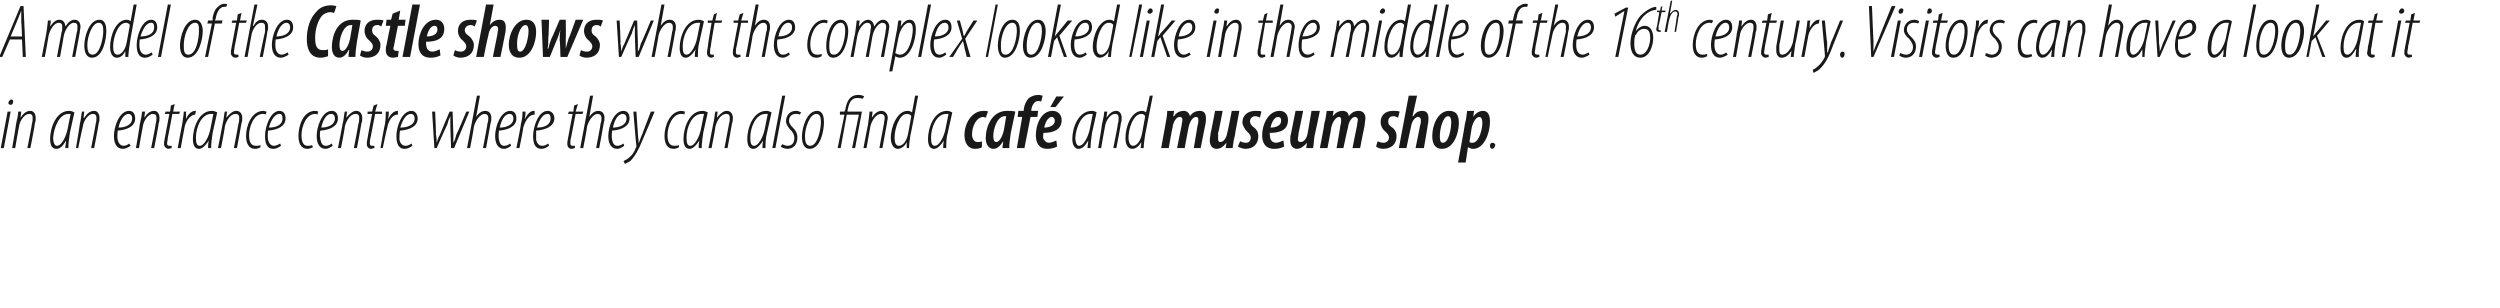 <?xml version="1.0" standalone="no"?><!DOCTYPE svg PUBLIC "-//W3C//DTD SVG 1.1//EN" "http://www.w3.org/Graphics/SVG/1.1/DTD/svg11.dtd"><svg xmlns="http://www.w3.org/2000/svg" version="1.1" width="329.2px" height="40.5px" viewBox="0 0 329.2 40.5"><desc>A model of the Castle shows what the complex looked like in the middle of the 16th century Visitors can have a look</desc><defs/><g id="Polygon178802"><path d="m.1 19.5l.9-4.8h.4l-.9 4.8h-.4zm1.3-5.7c-.2 0-.3-.1-.3-.3c.1-.2.2-.4.4-.4c.2 0 .3.2.2.4c0 .2-.1.3-.3.3zm.2 5.7s.54-3.11.5-3.1c.2-.8.3-1.4.3-1.7h.4l-.1.8s-.03.04 0 0c.4-.6.8-.9 1.3-.9c.5 0 .7.5.7.9c0 .3 0 .5-.1.7c.04.04-.6 3.3-.6 3.3h-.4s.64-3.2.6-3.2c.1-.3.1-.5.1-.8c0-.3-.1-.5-.5-.5c-.5 0-1.2.8-1.3 1.7c-.03.04-.5 2.8-.5 2.8h-.4zm7 0c0-.3.1-.6.1-1c-.5.9-.9 1.1-1.3 1.1c-.5 0-.8-.4-.8-1.3c0-1.5.8-3.7 2.5-3.7c.3 0 .5.1.7.2l-.6 2.7c-.1.7-.2 1.4-.2 2h-.4zm.7-4.5h-.3c-1.2 0-1.9 1.8-2 3.1c0 .7.2 1.1.5 1.1c.6 0 1.2-1.2 1.4-2.2l.4-2zm.7 4.5s.53-3.11.5-3.1c.2-.8.2-1.4.3-1.7h.3l-.1.8s.06.04.1 0c.4-.6.8-.9 1.3-.9c.5 0 .7.5.7.9c0 .3 0 .5-.1.7c.03.04-.6 3.3-.6 3.3h-.4s.63-3.2.6-3.2c.1-.3.1-.5.1-.8c0-.3-.1-.5-.5-.5c-.5 0-1.2.8-1.3 1.7c-.04.04-.6 2.8-.6 2.8h-.3zm7.2-.3c-.3.2-.7.4-1 .4c-.9 0-1.2-.8-1.2-1.7c0-1.2.7-3.3 2-3.3c.6 0 .8.5.8 1c0 1-1 1.5-2.3 1.6c0 .1-.1.8 0 1.2c.1.5.4.8.8.8c.3 0 .6-.2.7-.3l.2.3zm.2-3.6c0-.4-.2-.6-.5-.6c-.4 0-1 .5-1.3 1.8c.8 0 1.8-.3 1.8-1.2zm.5 3.9s.54-3.11.5-3.1c.2-.8.3-1.4.3-1.7h.4l-.1.8s-.03.04 0 0c.4-.6.8-.9 1.3-.9c.5 0 .7.5.7.9c0 .3 0 .5-.1.7c.04.04-.6 3.3-.6 3.3h-.4s.64-3.2.6-3.2c.1-.3.1-.5.1-.8c0-.3-.1-.5-.5-.5c-.5 0-1.2.8-1.3 1.7c-.03.04-.5 2.8-.5 2.8h-.4zm5.1-5.8l-.2 1h.9l-.1.3h-.9s-.58 3.12-.6 3.1c0 .3-.1.6-.1.8c0 .2.1.3.3.3h.3v.3c-.1 0-.3.1-.4.1c-.3 0-.6-.3-.6-.6c0-.2 0-.4.1-.8l.6-3.2h-.6l.1-.3h.6l.1-.8l.5-.2zm.4 5.8s.58-3.21.6-3.2c.1-.7.2-1.3.2-1.6h.3v1c.2-.6.7-1.1 1.2-1.1h.1l-.1.5c-.7 0-1.3 1-1.4 1.7c-.02-.01-.5 2.7-.5 2.7h-.4zm4 0c0-.3 0-.6.1-1c-.6.9-1 1.1-1.3 1.1c-.5 0-.8-.4-.8-1.3c0-1.5.8-3.7 2.5-3.7c.3 0 .5.1.7.2l-.6 2.7c-.1.7-.2 1.4-.2 2h-.4zm.7-4.5h-.3c-1.3 0-2 1.8-2 3.1c0 .7.1 1.1.5 1.1c.6 0 1.2-1.2 1.4-2.2l.4-2zm.6 4.5s.62-3.11.6-3.1c.2-.8.2-1.4.3-1.7h.3l-.1.8s.05.04 0 0c.5-.6.9-.9 1.3-.9c.6 0 .8.5.8.9c0 .3 0 .5-.1.7c.02.04-.6 3.3-.6 3.3h-.4s.62-3.2.6-3.2c.1-.3.1-.5.1-.8c0-.3-.1-.5-.5-.5c-.6 0-1.2.8-1.4 1.7c.05.04-.5 2.8-.5 2.8h-.4zm5.6-.1c-.2.1-.4.2-.7.2c-.9 0-1.2-.8-1.2-1.7c0-1.3.7-3.3 2.3-3.3c.1 0 .3.1.4.1l-.1.4c-.1-.1-.2-.1-.4-.1c-1.2 0-1.8 1.7-1.8 2.8c0 .8.2 1.4.9 1.4c.2 0 .4 0 .6-.1v.3zm2.7-.2c-.3.2-.6.4-1 .4c-.9 0-1.1-.8-1.1-1.7c0-1.2.7-3.3 1.9-3.3c.6 0 .8.5.8 1c0 1-1 1.5-2.3 1.6c0 .1-.1.8 0 1.2c.1.5.4.8.8.8c.3 0 .6-.2.8-.3l.1.3zm.2-3.6c0-.4-.1-.6-.4-.6c-.5 0-1 .5-1.4 1.8c.9 0 1.8-.3 1.8-1.2zm4 3.8c-.2.1-.5.2-.7.2c-.9 0-1.2-.8-1.2-1.7c0-1.3.6-3.3 2.2-3.3c.2 0 .4.1.4.1l-.1.4c-.1-.1-.2-.1-.3-.1c-1.2 0-1.8 1.7-1.8 2.8c0 .8.2 1.4.8 1.4c.2 0 .4 0 .6-.1l.1.3zm2.6-.2c-.3.2-.6.4-.9.4c-.9 0-1.2-.8-1.2-1.7c0-1.2.7-3.3 2-3.3c.6 0 .8.5.8 1c0 1-1 1.5-2.3 1.6c-.1.1-.1.8 0 1.2c.1.5.3.8.7.8c.4 0 .6-.2.8-.3l.1.3zm.3-3.6c0-.4-.2-.6-.5-.6c-.5 0-1 .5-1.3 1.8c.8 0 1.8-.3 1.8-1.2zm.4 3.9s.62-3.11.6-3.1c.2-.8.2-1.4.3-1.7h.3l-.1.8s.05.04 0 0c.5-.6.9-.9 1.3-.9c.6 0 .8.5.8.9c0 .3 0 .5-.1.7c.02.04-.6 3.3-.6 3.3h-.4s.62-3.2.6-3.2c.1-.3.1-.5.1-.8c0-.3-.1-.5-.5-.5c-.6 0-1.2.8-1.4 1.7c.05.04-.5 2.8-.5 2.8h-.4zm5.2-5.8l-.3 1h.9v.3h-.9l-.6 3.1c-.1.3-.1.6-.1.8c0 .2.1.3.3.3h.3v.3c-.2 0-.3.1-.4.1c-.4 0-.6-.3-.6-.6c0-.2 0-.4.1-.8c-.02-.04.6-3.2.6-3.2h-.6v-.3h.6l.2-.8l.5-.2zm.4 5.8s.56-3.21.6-3.2c.1-.7.1-1.3.1-1.6h.4c0 .3 0 .5-.1 1c.3-.6.7-1.1 1.3-1.1v.5h-.1c-.7 0-1.2 1-1.3 1.7c-.04-.01-.6 2.7-.6 2.7h-.3zm4.2-.3c-.3.2-.6.4-1 .4c-.9 0-1.1-.8-1.1-1.7c0-1.2.7-3.3 2-3.3c.5 0 .8.5.8 1c0 1-1 1.5-2.3 1.6c-.1.1-.1.8-.1 1.2c.1.5.4.8.8.8c.4 0 .6-.2.8-.3l.1.3zm.3-3.6c0-.4-.2-.6-.5-.6c-.5 0-1 .5-1.4 1.8c.9 0 1.9-.3 1.9-1.2zm2.7-.9s.14 3.04.1 3c.1.5.1.8.1 1.1c.1-.3.2-.7.4-1c0-.05 1.3-3.1 1.3-3.1h.4l.1 3v1.1c.2-.3.3-.7.4-1.1c.04.04 1.3-3 1.3-3h.4l-2 4.8h-.4s-.12-3.13-.1-3.1v-1.1c-.2.4-.3.7-.4 1.1c-.01-.03-1.4 3.1-1.4 3.1h-.3l-.3-4.8h.4zm4.2 4.8l1.3-6.9h.4l-.5 2.8s.02.02 0 0c.4-.6.8-.8 1.2-.8c.6 0 .8.5.8.9c0 .3 0 .4-.1.7c.01.05-.6 3.3-.6 3.3h-.4s.63-3.3.6-3.3c.1-.2.1-.4.1-.7c0-.3-.2-.5-.5-.5c-.6 0-1.2.9-1.4 1.7c.04.04-.5 2.8-.5 2.8h-.4zm5.8-.3c-.3.2-.6.4-.9.4c-.9 0-1.2-.8-1.2-1.7c0-1.2.7-3.3 2-3.3c.6 0 .8.5.8 1c0 1-1 1.5-2.3 1.6c0 .1-.1.8 0 1.2c.1.5.3.8.7.8c.4 0 .6-.2.8-.3l.1.3zm.3-3.6c0-.4-.2-.6-.5-.6c-.5 0-1 .5-1.3 1.8c.8 0 1.8-.3 1.8-1.2zm.4 3.9s.65-3.21.6-3.2c.2-.7.2-1.3.2-1.6h.4c0 .3 0 .5-.1 1c.3-.6.7-1.1 1.2-1.1h.1v.5h-.1c-.7 0-1.2 1-1.4 1.7c.05-.01-.5 2.7-.5 2.7h-.4zm4.3-.3c-.3.2-.6.4-1 .4c-.9 0-1.1-.8-1.1-1.7c0-1.2.7-3.3 1.9-3.3c.6 0 .9.5.9 1c0 1-1.1 1.5-2.4 1.6v1.2c.1.5.4.8.8.8c.4 0 .6-.2.8-.3l.1.3zm.2-3.6c0-.4-.1-.6-.4-.6c-.5 0-1 .5-1.4 1.8c.9 0 1.8-.3 1.8-1.2zm3.6-1.9l-.3 1h1l-.1.3h-.9l-.6 3.1c-.1.3-.1.6-.1.8c0 .2.1.3.3.3h.3v.3c-.1 0-.3.1-.4.1c-.4 0-.6-.3-.6-.6c0-.2 0-.4.1-.8c-.01-.04.6-3.2.6-3.2h-.6l.1-.3h.6l.1-.8l.5-.2zm.3 5.8l1.3-6.9h.4l-.5 2.8s.02.02 0 0c.4-.6.8-.8 1.2-.8c.6 0 .8.5.8.9c0 .3 0 .4-.1.7c.01.05-.6 3.3-.6 3.3h-.4s.63-3.3.6-3.3c.1-.2.1-.4.1-.7c0-.3-.2-.5-.5-.5c-.6 0-1.2.9-1.4 1.7c.04.04-.5 2.8-.5 2.8h-.4zm5.8-.3c-.3.2-.6.4-.9.4c-.9 0-1.2-.8-1.2-1.7c0-1.2.7-3.3 2-3.3c.6 0 .8.5.8 1c0 1-1 1.5-2.3 1.6c0 .1-.1.8 0 1.2c.1.5.3.8.7.8c.4 0 .6-.2.8-.3l.1.3zm.3-3.6c0-.4-.2-.6-.5-.6c-.5 0-1 .5-1.3 1.8c.8 0 1.8-.3 1.8-1.2zm1.3-.9l.2 2.9c0 .5.1.7.1 1.3c.2-.5.3-.9.5-1.3c-.03.04 1.1-2.9 1.1-2.9h.5s-1.67 3.97-1.7 4c-.4 1-.9 1.9-1.5 2.5c-.3.2-.6.3-.7.4l-.2-.4c.2-.1.5-.2.8-.5c.3-.2.7-.8.8-1.2c.1-.1.1-.2.1-.3c-.03 0-.4-4.5-.4-4.5h.4zm5.6 4.7c-.2.1-.4.2-.7.2c-.9 0-1.2-.8-1.2-1.7c0-1.3.7-3.3 2.3-3.3c.1 0 .3.1.4.1l-.1.4c-.1-.1-.2-.1-.4-.1c-1.2 0-1.8 1.7-1.8 2.8c0 .8.2 1.4.9 1.4c.2 0 .4 0 .6-.1v.3zm2.6.1c0-.3 0-.6.1-1c-.6.9-1 1.1-1.3 1.1c-.5 0-.8-.4-.8-1.3c0-1.5.8-3.7 2.5-3.7c.3 0 .5.1.7.2l-.6 2.7c-.1.7-.2 1.4-.2 2h-.4zm.7-4.5h-.3c-1.3 0-2 1.8-2 3.1c0 .7.1 1.1.5 1.1c.6 0 1.2-1.2 1.4-2.2l.4-2zm.6 4.5l.6-3.1c.2-.8.2-1.4.3-1.7h.3l-.1.8s.04.04 0 0c.5-.6.9-.9 1.3-.9c.6 0 .8.5.8.9c0 .3 0 .5-.1.7c.01.04-.6 3.3-.6 3.3h-.4l.6-3.2c.1-.3.1-.5.1-.8c0-.3-.1-.5-.5-.5c-.6 0-1.2.8-1.4 1.7c.04.04-.5 2.8-.5 2.8h-.4zm7.1 0c0-.3 0-.6.1-1c-.6.9-1 1.1-1.3 1.1c-.5 0-.8-.4-.8-1.3c0-1.5.8-3.7 2.5-3.7c.3 0 .5.1.7.2l-.6 2.7c-.2.7-.2 1.4-.2 2h-.4zm.7-4.5h-.3c-1.3 0-2 1.8-2 3.1c0 .7.1 1.1.5 1.1c.6 0 1.2-1.2 1.4-2.2l.4-2zm.6 4.5l1.3-6.9h.4l-1.3 6.9h-.4zm1.3-.5c.1 0 .4.2.7.2c.6 0 .9-.4.9-1c0-.5-.2-.8-.5-1.1c-.2-.2-.6-.7-.6-1.1c0-.8.5-1.4 1.3-1.4c.3 0 .5.1.7.2l-.2.3c-.1-.1-.3-.1-.5-.1c-.6 0-.9.4-.9.9c0 .4.3.7.5.9c.3.3.6.7.6 1.3c0 1-.6 1.5-1.3 1.5c-.4 0-.8-.2-.9-.3l.2-.3zm3.6.6c-.7 0-1-.7-1-1.6c0-1.1.6-3.4 2-3.4c.8 0 .9.9.9 1.5c0 1-.4 3.5-1.9 3.5zm.1-.4c1 0 1.4-2.3 1.4-3.1c0-.6-.1-1.1-.6-1.1c-.9 0-1.5 1.9-1.5 2.9c0 .7.1 1.3.7 1.3zm3.6.3l.9-4.4h-.6v-.4h.6s.08-.25.1-.2c.2-1.3.7-2 1.7-2c.4 0 .7.1.8.2l-.2.3c-.1 0-.3-.1-.7-.1c-.8 0-1.1.6-1.3 1.7c.04-.04 0 .1 0 .1h1.9l-.9 4.8h-.4l.9-4.4h-1.6l-.8 4.4h-.4zm3.4 0s.58-3.11.6-3.1c.1-.8.2-1.4.2-1.7h.4l-.1.8s.01.04 0 0c.4-.6.8-.9 1.3-.9c.5 0 .8.5.8.9c0 .3-.1.5-.1.7c-.02.04-.6 3.3-.6 3.3h-.4s.58-3.2.6-3.2c0-.3.1-.5.1-.8c0-.3-.2-.5-.5-.5c-.6 0-1.2.8-1.4 1.7c.01.04-.5 2.8-.5 2.8h-.4zm7.2-6.9s-.96 5.15-1 5.1c-.1.6-.2 1.4-.2 1.8h-.3v-.8s0 .02 0 0c-.2.5-.7.9-1.2.9c-.5 0-.9-.6-.9-1.4c0-1.6.9-3.6 2.2-3.6c.2 0 .5.1.6.2l.4-2.2h.4zm-.9 2.7c-.1-.2-.3-.3-.6-.3c-1 0-1.6 2-1.6 3.1c0 .6.1 1.1.6 1.1c.4 0 1-.5 1.2-1.7l.4-2.2zm4.2 4.2c0-.3 0-.6.1-1c-.6.9-1 1.1-1.3 1.1c-.5 0-.8-.4-.8-1.3c0-1.5.8-3.7 2.5-3.7c.3 0 .5.1.7.2l-.6 2.7c-.2.7-.2 1.4-.2 2h-.4zm.7-4.5h-.3c-1.3 0-2 1.8-2 3.1c0 .7.1 1.1.5 1.1c.6 0 1.2-1.2 1.4-2.2l.4-2zm4.4 4.4c-.2.1-.5.2-.9.2c-1 0-1.4-.9-1.4-1.8c0-1.6 1-3.2 2.5-3.2c.3 0 .5 0 .6.1l-.3.8c-.1 0-.2-.1-.3-.1c-.9 0-1.5 1.2-1.5 2.3c0 .6.3 1 .7 1c.2 0 .5 0 .6-.1v.8zm2.7.1c0-.3.1-.5.1-.9c-.5.8-.9 1-1.3 1c-.6 0-1-.6-1-1.4c0-1.5.8-3.6 2.8-3.6c.4 0 .8 0 1.1.1l-.6 2.8c-.1.6-.2 1.5-.2 2h-.9zm.5-4.2h-.2c-1 0-1.5 1.7-1.5 2.6c0 .5.1.8.4.8c.4 0 .8-.7 1-1.6l.3-1.8zm1.4 4.2l.7-4.1h-.6l.1-.8h.7s.04-.21 0-.2c.1-.6.3-1.1.7-1.5c.3-.2.7-.4 1.2-.4c.3 0 .5.1.6.1l-.2.8c-.1-.1-.2-.1-.4-.1c-.5 0-.8.6-.9 1.1c.03.02 0 .2 0 .2h.9l-.1.8h-.9l-.8 4.1h-1zm5.3-.2c-.4.2-.8.3-1.3.3c-1.1 0-1.5-.8-1.5-1.8c0-1.4.7-3.2 2.2-3.2c.8 0 1.2.6 1.2 1.2c0 1.3-1.1 1.7-2.4 1.7c0 .2-.1.5 0 .8c.2.3.4.5.7.5c.4 0 .7-.2 1-.3l.1.8zm-.3-3.4c0-.3-.2-.5-.4-.5c-.4 0-.8.5-1 1.4c.7 0 1.4-.3 1.4-.9zm1.2-3.2l-1.1 1.4h-.7l.8-1.4h1zm3.1 6.8c0-.3.1-.6.1-1c-.5.9-.9 1.1-1.3 1.1c-.4 0-.8-.4-.8-1.3c0-1.5.8-3.7 2.6-3.7c.2 0 .5.1.6.2l-.6 2.7c-.1.7-.2 1.4-.2 2h-.4zm.7-4.5h-.3c-1.2 0-1.9 1.8-2 3.1c0 .7.2 1.1.5 1.1c.6 0 1.2-1.2 1.4-2.2l.4-2zm.7 4.5s.54-3.11.5-3.1c.2-.8.3-1.4.3-1.7h.4l-.1.8s-.03.04 0 0c.4-.6.8-.9 1.3-.9c.5 0 .7.5.7.9c0 .3 0 .5-.1.7c.04.04-.6 3.3-.6 3.3h-.4s.64-3.2.6-3.2c.1-.3.1-.5.1-.8c0-.3-.1-.5-.5-.5c-.5 0-1.2.8-1.3 1.7c-.03.04-.5 2.8-.5 2.8h-.4zm7.2-6.9l-1 5.1c-.1.6-.2 1.4-.2 1.8h-.4l.1-.8s-.04.02 0 0c-.3.5-.7.9-1.2.9c-.6 0-.9-.6-.9-1.4c0-1.6.8-3.6 2.2-3.6c.2 0 .4.1.5.2c.04.03.5-2.2.5-2.2h.4zm-1 2.7c-.1-.2-.3-.3-.5-.3c-1.1 0-1.7 2-1.7 3.1c0 .6.2 1.1.6 1.1c.4 0 1-.5 1.2-1.7l.4-2.2zm2.1 4.2s.58-3.25.6-3.3c.1-.6.2-1.1.2-1.6c.04.03.9 0 .9 0l-.1.7s.06.05.1 0c.3-.5.8-.7 1.3-.7c.4 0 .7.3.8.7c.3-.5.8-.7 1.3-.7c.6 0 .8.4.8 1c0 .2 0 .5-.1.9c.01.01-.6 3-.6 3h-.9s.51-2.99.5-3c.1-.3.1-.5.1-.7c0-.3-.1-.4-.3-.4c-.4 0-.8.5-1 1.4l-.5 2.7h-1s.58-2.99.6-3c0-.2.1-.5.1-.7c0-.3-.1-.4-.4-.4c-.3 0-.8.5-.9 1.4c-.04.05-.5 2.7-.5 2.7h-1zm10.3-4.9s-.63 3.28-.6 3.3c-.2.6-.2 1.2-.3 1.6h-.9l.1-.7s-.01-.01 0 0c-.4.5-.8.8-1.3.8c-.6 0-.9-.5-.9-1.1c0-.3.1-.6.1-.9c.03.01.6-3 .6-3h1s-.55 2.93-.6 2.9v.8c0 .3.1.4.3.4c.4 0 .8-.5.9-1.2c.05-.05.6-2.9.6-2.9h1zm.1 4c.2.1.4.2.8.2c.4 0 .6-.3.6-.7c0-.3-.2-.5-.5-.8c-.3-.3-.6-.8-.6-1.2c0-.9.7-1.5 1.7-1.5c.4 0 .7 0 .8.1l-.2.8c-.1-.1-.4-.2-.6-.2c-.4 0-.7.3-.7.7c0 .3.2.5.4.7c.5.3.7.8.7 1.2c0 1.1-.7 1.7-1.7 1.7c-.4 0-.8-.2-1-.3l.3-.7zm5.8.7c-.4.2-.8.3-1.3.3c-1.2 0-1.6-.8-1.6-1.8c0-1.4.8-3.2 2.3-3.2c.8 0 1.1.6 1.1 1.2c0 1.3-1 1.7-2.4 1.7c0 .2 0 .5.1.8c.1.3.4.5.7.5c.4 0 .7-.2 1-.3l.1.8zm-.4-3.4c0-.3-.1-.5-.4-.5c-.4 0-.8.5-1 1.4c.8 0 1.4-.3 1.4-.9zm5.1-1.3s-.67 3.28-.7 3.3c-.1.6-.1 1.2-.2 1.6h-.9l.1-.7s-.04-.01 0 0c-.4.5-.9.8-1.3.8c-.6 0-.9-.5-.9-1.1c0-.3 0-.6.1-.9l.6-3h1s-.59 2.93-.6 2.9c0 .3-.1.6-.1.8c0 .3.1.4.4.4c.4 0 .8-.5.9-1.2c.02-.05.5-2.9.5-2.9h1.1zm0 4.9s.64-3.25.6-3.3c.2-.6.2-1.1.3-1.6c0 .03.9 0 .9 0l-.1.7s.02.05 0 0c.4-.5.8-.7 1.3-.7c.5 0 .8.3.8.7c.4-.5.8-.7 1.3-.7c.6 0 .9.4.9 1c0 .2-.1.5-.1.9c-.02.01-.6 3-.6 3h-1s.58-2.99.6-3c0-.3.1-.5.1-.7c0-.3-.2-.4-.4-.4c-.3 0-.8.5-.9 1.4c-.04.05-.6 2.7-.6 2.7h-.9s.54-2.99.5-3c.1-.2.1-.5.1-.7c0-.3-.1-.4-.3-.4c-.3 0-.8.5-1 1.4c.02.05-.5 2.7-.5 2.7h-1zm7.6-.9c.2.1.5.2.8.2c.4 0 .7-.3.7-.7c0-.3-.2-.5-.5-.8c-.4-.3-.6-.8-.6-1.2c0-.9.6-1.5 1.6-1.5c.4 0 .7 0 .9.1l-.2.8c-.2-.1-.4-.2-.6-.2c-.5 0-.7.3-.7.7c0 .3.1.5.4.7c.5.3.7.8.7 1.2c0 1.1-.7 1.7-1.8 1.7c-.4 0-.8-.2-.9-.3l.2-.7zm2.8.9l1.3-6.9h1.1l-.6 2.7s.07-.03.1 0c.3-.5.7-.7 1.2-.7c.6 0 .8.4.8 1c0 .2 0 .5-.1.9c.03-.03-.5 3-.5 3h-1.1s.63-3.04.6-3c.1-.2.1-.5.1-.7c0-.2-.1-.4-.4-.4c-.3 0-.8.5-.9 1.3c-.02.01-.6 2.8-.6 2.8h-1zm5.7.1c-1.1 0-1.3-.9-1.3-1.7c0-1.5.8-3.3 2.2-3.3c1.2 0 1.3.9 1.3 1.6c0 1.4-.7 3.4-2.2 3.4zm.1-.8c.8 0 1.1-1.9 1.1-2.7c0-.4-.1-.8-.4-.8c-.7 0-1.1 1.7-1.1 2.6c0 .4 0 .9.4.9zm2 2.6s.94-5.11.9-5.1c.2-.6.2-1.2.3-1.7c.01.03.9 0 .9 0l-.1.8s.01-.03 0 0c.3-.5.8-.8 1.3-.8c.7 0 .9.7.9 1.4c0 1.6-.8 3.6-2.2 3.6c-.3 0-.5-.1-.6-.2c-.04.05-.1 0-.1 0l-.3 2h-1zm1.5-2.7c.1.1.2.1.4.1c.9 0 1.3-1.9 1.3-2.6c0-.4-.1-.8-.4-.8c-.4 0-.8.6-1 1.4l-.3 1.9zm3 .9c-.2 0-.3-.2-.3-.4c0-.2.1-.4.3-.4c.3 0 .4.2.4.3c0 .2-.2.5-.4.5z" stroke="none" fill="#191919"/></g><g id="Polygon178801"><path d="m1.3 5.2l-1 2.3h-.4L2.7.8h.4l.3 6.7h-.4l-.1-2.3H1.3zm1.6-.4s-.07-1.89-.1-1.9V1.4l-.6 1.5c-.02.02-.8 1.9-.8 1.9h1.5zm2.6 2.7s.59-3.11.6-3.1c.1-.8.2-1.4.2-1.7h.4l-.1.8s.02.04 0 0c.4-.6.8-.9 1.2-.9c.6 0 .8.5.8.9c.4-.6.8-.9 1.2-.9c.6 0 .8.5.8.9c0 .3-.1.5-.1.8l-.6 3.2h-.4l.6-3.2c.1-.3.1-.5.1-.8c0-.3-.1-.5-.5-.5c-.5 0-1.1.8-1.3 1.7c.02.04-.5 2.8-.5 2.8h-.4l.6-3.2c.1-.3.1-.5.1-.8c0-.3-.1-.5-.5-.5c-.5 0-1.1.8-1.3 1.7c.02.04-.5 2.8-.5 2.8h-.4zm6.6.1c-.7 0-1-.7-1-1.6c0-1.1.6-3.4 2-3.4c.8 0 .9.9.9 1.5c0 1-.4 3.5-1.9 3.5zm.1-.4c1 0 1.4-2.3 1.4-3.1c0-.6-.1-1.1-.6-1.1c-.9 0-1.5 1.9-1.5 2.9c0 .7.1 1.3.7 1.3zM18 .6s-.94 5.15-.9 5.1c-.1.6-.2 1.4-.2 1.8h-.4v-.8s.02.02 0 0c-.2.5-.6.9-1.1.9c-.6 0-.9-.6-.9-1.4c0-1.6.8-3.6 2.2-3.6c.2 0 .4.1.5.2c.01.03.4-2.2.4-2.2h.4zm-.9 2.7c-.1-.2-.3-.3-.5-.3c-1.1 0-1.7 2-1.7 3.1c0 .6.1 1.1.6 1.1c.4 0 1-.5 1.2-1.7l.4-2.2zm3 3.9c-.3.2-.6.4-1 .4c-.9 0-1.1-.8-1.1-1.7c0-1.2.7-3.3 1.9-3.3c.6 0 .8.5.8 1c0 1-1 1.5-2.3 1.6c0 .1-.1.8 0 1.2c.1.5.4.8.8.8c.3 0 .6-.2.8-.3l.1.3zm.2-3.6c0-.4-.1-.6-.4-.6c-.5 0-1 .5-1.4 1.8c.9 0 1.8-.3 1.8-1.2zm.5 3.9L22.1.6h.4l-1.3 6.9h-.4zm3.9.1c-.7 0-1-.7-1-1.6c0-1.1.6-3.4 2-3.4c.8 0 1 .9 1 1.5c0 1-.5 3.5-2 3.5zm.1-.4c1.1 0 1.4-2.3 1.4-3.1c0-.6 0-1.1-.5-1.1c-1 0-1.5 1.9-1.5 2.9c0 .7 0 1.3.6 1.3zm2.2.3l.9-4.4h-.6l.1-.4h.6s.02-.36 0-.4c.1-.5.3-1.1.7-1.4c.2-.2.5-.4.8-.4c.2 0 .4 0 .4.1l-.1.3h-.3c-.6 0-1 .8-1.1 1.6c-.02-.05-.1.2-.1.2h1l-.1.4h-.9l-.9 4.4h-.4zm4.8-5.8l-.2 1h.9l-.1.3h-.9s-.57 3.12-.6 3.1c0 .3-.1.6-.1.8c0 .2.1.3.4.3h.2v.3c-.1 0-.2.1-.4.1c-.3 0-.6-.3-.6-.6c0-.2 0-.4.1-.8c.02-.04.6-3.2.6-3.2h-.6l.1-.3h.6l.1-.8l.5-.2zm.4 5.8L33.5.6h.4l-.6 2.8s.05.02.1 0c.3-.6.7-.8 1.1-.8c.6 0 .8.5.8.9c0 .3 0 .4-.1.7c.04.05-.6 3.3-.6 3.3h-.4s.66-3.3.7-3.3v-.7c0-.3-.1-.5-.5-.5c-.6 0-1.2.9-1.3 1.7c-.03.04-.5 2.8-.5 2.8h-.4zm5.8-.3c-.3.2-.7.4-1 .4c-.9 0-1.2-.8-1.2-1.7c0-1.2.7-3.3 2-3.3c.6 0 .8.5.8 1c0 1-1 1.5-2.3 1.6c0 .1-.1.8 0 1.2c.1.5.4.8.8.8c.3 0 .6-.2.8-.3l.1.3zm.2-3.6c0-.4-.2-.6-.5-.6c-.4 0-1 .5-1.3 1.8c.8 0 1.8-.3 1.8-1.2zm5 3.8c-.3.1-.6.2-1 .2c-1.5 0-1.8-1.4-1.8-2.4c0-1.5.4-2.8 1.3-3.7c.5-.6 1.2-.8 1.9-.8c.3 0 .6.1.7.1l-.3.9c-.1 0-.3-.1-.5-.1c-.4 0-.9.2-1.2.6c-.5.7-.8 1.7-.8 2.8c0 1 .2 1.6 1 1.6c.2 0 .5 0 .7-.1v.9zm2.7.1c0-.3 0-.5.1-.9h-.1c-.4.8-.9 1-1.2 1c-.7 0-1-.6-1-1.4c0-1.5.7-3.6 2.7-3.6c.5 0 .9 0 1.1.1L47 5.5c-.1.6-.2 1.5-.2 2h-.9zm.5-4.2h-.2c-1 0-1.5 1.7-1.5 2.6c0 .5.1.8.4.8c.4 0 .8-.7 1-1.6l.3-1.8zm1.2 3.3c.2.1.4.2.8.2c.4 0 .7-.3.7-.7c0-.3-.2-.5-.5-.8c-.4-.3-.6-.8-.6-1.2c0-.9.6-1.5 1.6-1.5c.4 0 .7 0 .9.1l-.3.8c-.1-.1-.3-.2-.5-.2c-.5 0-.7.3-.7.7c0 .3.1.5.4.7c.4.3.7.8.7 1.2c0 1.1-.7 1.7-1.8 1.7c-.4 0-.8-.2-.9-.3l.2-.7zm5.1-5.2l-.2 1.2h.9l-.1.8h-.9l-.5 2.5c0 .2-.1.3-.1.5c0 .2.2.3.4.3h.3l-.1.8c-.2 0-.4.1-.6.1c-.7 0-1-.4-1-1c0-.2 0-.4.1-.7c-.01-.04.5-2.5.5-2.5h-.6l.1-.8h.6l.2-.8l1-.4zm.3 6.1L54.3.6h1L54 7.5h-1zm5-.2c-.4.2-.8.3-1.3.3c-1.2 0-1.6-.8-1.6-1.8c0-1.4.8-3.2 2.3-3.2c.8 0 1.1.6 1.1 1.2c0 1.3-1 1.7-2.4 1.7c0 .2 0 .5.1.8c.1.3.4.5.7.5c.4 0 .7-.2 1-.3l.1.8zm-.4-3.4c0-.3-.1-.5-.4-.5c-.4 0-.8.5-1 1.4c.8 0 1.4-.3 1.4-.9zm2.3 2.7c.2.1.4.2.8.2c.4 0 .7-.3.7-.7c0-.3-.2-.5-.5-.8c-.4-.3-.6-.8-.6-1.2c0-.9.6-1.5 1.6-1.5c.4 0 .7 0 .9.1l-.3.8c-.1-.1-.3-.2-.5-.2c-.5 0-.8.3-.8.7c0 .3.2.5.5.7c.4.3.7.8.7 1.2c0 1.1-.7 1.7-1.8 1.7c-.4 0-.8-.2-.9-.3l.2-.7zm2.8.9L64 .6h1l-.5 2.7s.05-.03 0 0c.4-.5.8-.7 1.3-.7c.6 0 .8.4.8 1c0 .2 0 .5-.1.9c.02-.03-.6 3-.6 3h-1l.6-3c0-.2.1-.5.1-.7c0-.2-.1-.4-.4-.4c-.4 0-.8.5-.9 1.3c-.04.01-.6 2.8-.6 2.8h-1zm5.7.1c-1.1 0-1.4-.9-1.4-1.7c0-1.5.9-3.3 2.3-3.3c1.1 0 1.3.9 1.3 1.6c0 1.4-.7 3.4-2.2 3.4zm.1-.8c.7 0 1.1-1.9 1.1-2.7c0-.4-.1-.8-.4-.8c-.7 0-1.2 1.7-1.1 2.6c0 .4 0 .9.4.9zm3.8-4.2s-.05 2.45-.1 2.4c0 .7 0 1-.1 1.4h.1c.1-.4.2-.8.4-1.3c.04.03 1.1-2.5 1.1-2.5h.8s.03 2.5 0 2.5v1.3c.1-.4.2-.8.4-1.4c.05.03.9-2.4.9-2.4h1l-2.1 4.9h-.9s-.05-2.17-.1-2.2c0-.4 0-.8.1-1.4c-.2.6-.3 1-.5 1.4l-.9 2.2h-.9l-.2-4.9h1zm4.2 4c.2.1.4.2.8.2c.4 0 .7-.3.7-.7c0-.3-.2-.5-.5-.8c-.4-.3-.6-.8-.6-1.2c0-.9.6-1.5 1.6-1.5c.4 0 .7 0 .9.1l-.3.8c-.1-.1-.3-.2-.5-.2c-.5 0-.7.3-.7.7c0 .3.1.5.4.7c.4.3.7.8.7 1.2c0 1.1-.7 1.7-1.8 1.7c-.4 0-.8-.2-.9-.3l.2-.7zm5.1-3.9s.15 3.04.1 3c.1.5.1.8.1 1.1c.1-.3.2-.7.4-1c.01-.05 1.3-3.1 1.3-3.1h.4l.1 3v1.1c.2-.3.3-.7.4-1.1c.05.04 1.3-3 1.3-3h.4l-2 4.8h-.4s-.12-3.13-.1-3.1V3.3c-.2.4-.3.7-.4 1.1c-.01-.03-1.4 3.1-1.4 3.1h-.3l-.3-4.8h.4zm4.2 4.8L87.1.6h.4L87 3.4s.03.02 0 0c.4-.6.8-.8 1.2-.8c.6 0 .8.5.8.9c0 .3 0 .4-.1.7c.02.05-.6 3.3-.6 3.3h-.4s.64-3.3.6-3.3c.1-.2.1-.4.1-.7c0-.3-.2-.5-.5-.5c-.6 0-1.2.9-1.4 1.7c.05.04-.5 2.8-.5 2.8h-.4zm5.7 0c0-.3 0-.6.1-1c-.6.9-1 1.1-1.3 1.1c-.5 0-.8-.4-.8-1.3c0-1.5.8-3.7 2.5-3.7c.3 0 .5.1.7.2l-.6 2.7c-.2.7-.2 1.4-.2 2h-.4zm.7-4.5h-.3c-1.3 0-2 1.8-2 3.1c0 .7.1 1.1.5 1.1c.6 0 1.2-1.2 1.4-2.2l.4-2zm2.2-1.3l-.2 1h.9L95 3h-.9s-.54 3.12-.5 3.1c-.1.3-.1.6-.1.8c0 .2 0 .3.3.3h.2v.3c-.1 0-.2.1-.3.1c-.4 0-.6-.3-.6-.6c0-.2 0-.4.1-.8c-.04-.04.5-3.2.5-3.2h-.5v-.3h.6l.2-.8l.4-.2zm3.5 0l-.3 1h.9v.3h-.9L97 6.1c-.1.3-.1.6-.1.8c0 .2.1.3.3.3h.3v.3c-.2 0-.3.1-.4.1c-.4 0-.6-.3-.6-.6c0-.2 0-.4.1-.8c-.01-.04.6-3.2.6-3.2h-.6v-.3h.6l.2-.8l.5-.2zm.3 5.8L99.5.6h.4l-.5 2.8s.01.02 0 0c.4-.6.8-.8 1.2-.8c.6 0 .8.5.8.9c0 .3 0 .4-.1.7l-.6 3.3h-.4s.62-3.3.6-3.3c.1-.2.1-.4.1-.7c0-.3-.2-.5-.5-.5c-.6 0-1.2.9-1.4 1.7c.03.04-.5 2.8-.5 2.8h-.4zm5.8-.3c-.3.2-.6.4-.9.4c-.9 0-1.2-.8-1.2-1.7c0-1.2.7-3.3 2-3.3c.6 0 .8.5.8 1c0 1-1 1.5-2.3 1.6c-.1.1-.1.8 0 1.2c.1.5.3.8.7.8c.4 0 .6-.2.8-.3l.1.3zm.3-3.6c0-.4-.2-.6-.5-.6c-.5 0-1 .5-1.3 1.8c.8 0 1.8-.3 1.8-1.2zm3.9 3.8c-.2.1-.4.2-.7.2c-.9 0-1.2-.8-1.2-1.7c0-1.3.7-3.3 2.3-3.3c.1 0 .3.1.4.1l-.1.4c-.1-.1-.2-.1-.4-.1c-1.2 0-1.8 1.7-1.8 2.8c0 .8.2 1.4.9 1.4c.2 0 .4 0 .6-.1v.3zm1.5.2c-.7 0-.9-.7-.9-1.6c0-1.1.5-3.4 1.9-3.4c.8 0 1 .9 1 1.5c0 1-.5 3.5-2 3.5zm.1-.4c1.1 0 1.5-2.3 1.5-3.1c0-.6-.1-1.1-.6-1.1c-1 0-1.5 1.9-1.5 2.9c0 .7 0 1.3.6 1.3zm2.2.3s.57-3.11.6-3.1c.1-.8.2-1.4.2-1.7h.4l-.1.8s-.01.04 0 0c.4-.6.8-.9 1.2-.9c.5 0 .8.5.8.9c.4-.6.8-.9 1.2-.9c.5 0 .8.5.8.9c0 .3-.1.5-.1.8c-.04.04-.6 3.2-.6 3.2h-.4l.6-3.2c0-.3.1-.5.1-.8c0-.3-.2-.5-.5-.5c-.5 0-1.1.8-1.3 1.7l-.5 2.8h-.4l.6-3.2c0-.3.1-.5.1-.8c0-.3-.2-.5-.5-.5c-.5 0-1.1.8-1.3 1.7l-.5 2.8h-.4zm5.1 1.9s.92-4.93.9-4.9c.2-.8.2-1.4.3-1.8h.4l-.1.8s-.03.03 0 0c.3-.5.7-.9 1.2-.9c.6 0 .8.6.8 1.3c0 1.4-.7 3.7-2.1 3.7c-.2 0-.5-.1-.6-.2c-.02 0 0 0 0 0l-.4 2h-.4zm.8-2.4c.2.1.4.2.6.2c1.3 0 1.7-2.6 1.7-3.3c0-.5-.1-.9-.5-.9c-.6 0-1.2.9-1.4 2l-.4 2zm3 .5l1.3-6.9h.4l-1.3 6.9h-.4zm3.7-.3c-.3.2-.6.4-.9.4c-.9 0-1.2-.8-1.2-1.7c0-1.2.7-3.3 2-3.3c.6 0 .8.5.8 1c0 1-1 1.5-2.3 1.6c0 .1-.1.8 0 1.2c.1.5.3.8.7.8c.4 0 .6-.2.8-.3l.1.3zm.3-3.6c0-.4-.2-.6-.5-.6c-.5 0-1 .5-1.3 1.8c.8 0 1.8-.3 1.8-1.2zm1.5-.9s.29 1.13.3 1.1c.1.3.1.6.2.9h.1c.2-.4.3-.6.5-.9l.7-1.1h.5l-1.6 2.4l.7 2.4h-.5s-.28-1.21-.3-1.2c0-.2-.1-.5-.2-.9l-.6.9c.02 0-.7 1.2-.7 1.2h-.5l1.7-2.4l-.7-2.4h.4zm3.4 4.8l1.3-6.9h.3l-1.3 6.9h-.3zm2.5.1c-.6 0-.9-.7-.9-1.6c0-1.1.5-3.4 1.9-3.4c.9 0 1 .9 1 1.5c0 1-.5 3.5-2 3.5zm.1-.4c1.1 0 1.5-2.3 1.5-3.1c0-.6-.1-1.1-.6-1.1c-1 0-1.5 1.9-1.5 2.9c0 .7 0 1.3.6 1.3zm3.3.4c-.7 0-1-.7-1-1.6c0-1.1.6-3.4 2-3.4c.8 0 1 .9 1 1.5c0 1-.5 3.5-2 3.5zm.1-.4c1 0 1.4-2.3 1.4-3.1c0-.6-.1-1.1-.6-1.1c-.9 0-1.4 1.9-1.4 2.9c0 .7 0 1.3.6 1.3zm2.2.3l1.3-6.9h.4l-.8 4.2s-.02.02 0 0c.1-.1.2-.3.3-.4c-.01.04 1.4-1.7 1.4-1.7h.6l-1.7 2l1 2.8h-.4l-.9-2.6l-.4.5l-.4 2.1h-.4zm5.1-.3c-.3.2-.6.4-.9.4c-.9 0-1.2-.8-1.2-1.7c0-1.2.7-3.3 2-3.3c.6 0 .8.5.8 1c0 1-1 1.5-2.3 1.6c0 .1-.1.8 0 1.2c.1.5.3.8.7.8c.4 0 .6-.2.8-.3l.1.3zm.3-3.6c0-.4-.2-.6-.5-.6c-.5 0-1 .5-1.3 1.8c.8 0 1.8-.3 1.8-1.2zm4.1-3s-.97 5.15-1 5.1c-.1.6-.2 1.4-.2 1.8h-.4l.1-.8s-.01.02 0 0c-.2.5-.7.9-1.2.9c-.5 0-.9-.6-.9-1.4c0-1.6.9-3.6 2.2-3.6c.2 0 .5.1.6.2c-.02.03.4-2.2.4-2.2h.4zm-.9 2.7c-.1-.2-.3-.3-.6-.3c-1 0-1.6 2-1.6 3.1c0 .6.1 1.1.6 1.1c.4 0 1-.5 1.2-1.7l.4-2.2zm2.1 4.2L150 .6h.4L149 7.5h-.3zm1.4 0l.9-4.8h.4l-.9 4.8h-.4zm1.3-5.7c-.2 0-.3-.1-.3-.3c.1-.2.2-.4.4-.4c.2 0 .3.2.3.4c-.1.2-.2.3-.4.3zm.2 5.7l1.3-6.9h.4l-.8 4.2s0 .02 0 0c.1-.1.3-.3.3-.4c.01.04 1.5-1.7 1.5-1.7h.5l-1.7 2l1 2.8h-.4l-.9-2.6l-.4.5l-.4 2.1h-.4zm5.2-.3c-.3.2-.7.4-1 .4c-.9 0-1.2-.8-1.2-1.7c0-1.2.7-3.3 2-3.3c.6 0 .8.5.8 1c0 1-1 1.5-2.3 1.6c0 .1-.1.8 0 1.2c.1.5.4.8.8.8c.3 0 .6-.2.7-.3l.2.3zm.2-3.6c0-.4-.2-.6-.5-.6c-.4 0-1 .5-1.3 1.8c.8 0 1.8-.3 1.8-1.2zm1.9 3.9l.9-4.8h.4l-.9 4.8h-.4zm1.3-5.7c-.2 0-.3-.1-.3-.3c.1-.2.2-.4.4-.4c.2 0 .3.2.2.4c0 .2-.1.3-.3.3zm.2 5.7s.55-3.11.5-3.1c.2-.8.3-1.4.3-1.7h.4l-.1.8s-.02.04 0 0c.4-.6.8-.9 1.3-.9c.5 0 .7.5.7.9c0 .3 0 .5-.1.7c.05.04-.6 3.3-.6 3.3h-.4s.65-3.2.6-3.2c.1-.3.1-.5.1-.8c0-.3-.1-.5-.5-.5c-.5 0-1.2.8-1.3 1.7c-.02.04-.5 2.8-.5 2.8h-.4zm6.5-5.8l-.2 1h.9v.3h-1s-.52 3.12-.5 3.1c-.1.3-.1.6-.1.8c0 .2 0 .3.3.3h.3v.3c-.2 0-.3.1-.4.1c-.4 0-.6-.3-.6-.6c0-.2 0-.4.1-.8c-.03-.04.6-3.2.6-3.2h-.6v-.3h.6l.2-.8l.4-.2zm.4 5.8l1.3-6.9h.4l-.5 2.8s0 .02 0 0c.4-.6.7-.8 1.2-.8c.5 0 .8.5.8.9c0 .3-.1.4-.1.7l-.6 3.3h-.4l.6-3.3c0-.2.1-.4.1-.7c0-.3-.2-.5-.5-.5c-.6 0-1.2.9-1.4 1.7c.02.04-.5 2.8-.5 2.8h-.4zm5.8-.3c-.3.2-.6.4-1 .4c-.9 0-1.1-.8-1.1-1.7c0-1.2.7-3.3 2-3.3c.5 0 .8.5.8 1c0 1-1 1.5-2.3 1.6c-.1.1-.1.8-.1 1.2c.1.5.4.8.8.8c.4 0 .6-.2.8-.3l.1.3zm.3-3.6c0-.4-.2-.6-.5-.6c-.5 0-1 .5-1.4 1.8c.9 0 1.9-.3 1.9-1.2zm1.8 3.9s.62-3.11.6-3.1c.2-.8.2-1.4.3-1.7h.3l-.1.8s.05.04 0 0c.5-.6.9-.9 1.3-.9c.5 0 .7.5.7.9c.4-.6.9-.9 1.3-.9c.5 0 .7.5.7.9c0 .3 0 .5-.1.8c.02.04-.6 3.2-.6 3.2h-.4s.64-3.2.6-3.2c.1-.3.1-.5.1-.8c0-.3-.1-.5-.4-.5c-.6 0-1.2.8-1.4 1.7c.05.04-.5 2.8-.5 2.8h-.4s.64-3.2.6-3.2c.1-.3.1-.5.1-.8c0-.3-.1-.5-.4-.5c-.5 0-1.2.8-1.4 1.7c.05.04-.5 2.8-.5 2.8h-.4zm5.5 0l.9-4.8h.4l-.9 4.8h-.4zm1.3-5.7c-.2 0-.3-.1-.3-.3c.1-.2.2-.4.4-.4c.2 0 .3.2.3.4c-.1.2-.2.3-.4.3zm3.8-1.2s-.94 5.15-.9 5.1c-.1.6-.2 1.4-.2 1.8h-.4v-.8s.02.02 0 0c-.2.5-.6.9-1.1.9c-.6 0-.9-.6-.9-1.4c0-1.6.8-3.6 2.2-3.6c.2 0 .4.1.5.2c.01.03.4-2.2.4-2.2h.4zm-.9 2.7c-.1-.2-.3-.3-.5-.3c-1.1 0-1.7 2-1.7 3.1c0 .6.1 1.1.6 1.1c.4 0 1-.5 1.2-1.7l.4-2.2zm4.4-2.7s-.99 5.15-1 5.1c-.1.6-.2 1.4-.2 1.8h-.4l.1-.8s-.03.02 0 0c-.2.5-.7.9-1.2.9c-.5 0-.9-.6-.9-1.4c0-1.6.8-3.6 2.2-3.6c.2 0 .4.1.6.2c-.04.03.4-2.2.4-2.2h.4zm-1 2.7c-.1-.2-.2-.3-.5-.3c-1.1 0-1.7 2-1.7 3.1c0 .6.2 1.1.6 1.1c.4 0 1-.5 1.3-1.7l.3-2.2zm.8 4.2l1.3-6.9h.4l-1.3 6.9h-.4zm3.7-.3c-.3.2-.6.4-1 .4c-.9 0-1.1-.8-1.1-1.7c0-1.2.7-3.3 1.9-3.3c.6 0 .8.5.8 1c0 1-1 1.5-2.3 1.6c0 .1-.1.8 0 1.2c.1.5.4.8.8.8c.3 0 .6-.2.8-.3l.1.3zm.2-3.6c0-.4-.1-.6-.4-.6c-.5 0-1 .5-1.4 1.8c.9 0 1.8-.3 1.8-1.2zm3 4c-.7 0-1-.7-1-1.6c0-1.1.6-3.4 2-3.4c.8 0 1 .9 1 1.5c0 1-.5 3.5-2 3.5zm.1-.4c1.1 0 1.4-2.3 1.4-3.1c0-.6 0-1.1-.5-1.1c-1 0-1.5 1.9-1.5 2.9c0 .7 0 1.3.6 1.3zm2.2.3l.9-4.4h-.6l.1-.4h.5s.12-.36.1-.4c.1-.5.3-1.1.6-1.4c.3-.2.6-.4.9-.4c.2 0 .4 0 .4.1l-.1.3h-.3c-.7 0-1 .8-1.1 1.6c-.02-.05-.1.2-.1.2h.9v.4h-.9l-.9 4.4h-.4zm4.8-5.8l-.2 1h.9l-.1.3h-.9s-.57 3.12-.6 3.1c0 .3-.1.6-.1.8c0 .2.1.3.4.3h.2v.3c-.1 0-.2.1-.4.1c-.3 0-.6-.3-.6-.6c0-.2 0-.4.1-.8c.02-.04.6-3.2.6-3.2h-.6l.1-.3h.6l.1-.8l.5-.2zm.4 5.8l1.3-6.9h.4l-.6 2.8s.05.02 0 0c.4-.6.8-.8 1.2-.8c.6 0 .8.5.8.9c0 .3 0 .4-.1.7c.04.05-.6 3.3-.6 3.3h-.4s.66-3.3.7-3.3v-.7c0-.3-.1-.5-.5-.5c-.6 0-1.2.9-1.3 1.7c-.03.04-.6 2.8-.6 2.8h-.3zm5.8-.3c-.3.2-.7.4-1 .4c-.9 0-1.2-.8-1.2-1.7c0-1.2.7-3.3 2-3.3c.6 0 .8.5.8 1c0 1-1 1.5-2.3 1.6c0 .1-.1.8 0 1.2c.1.5.4.8.8.8c.3 0 .6-.2.8-.3l.1.3zm.2-3.6c0-.4-.2-.6-.5-.6c-.4 0-1 .5-1.3 1.8c.8 0 1.8-.3 1.8-1.2zm4.4-2.1h-.1l-1.1.7l-.1-.4l1.5-.8h.3l-1.3 6.5h-.4l1.2-6zm4.2-.2h-.1c-.9.1-2.1.9-2.6 2.8c.4-.5.8-.7 1.2-.7c.7 0 1.1.7 1.1 1.6c0 1-.5 2.6-1.7 2.6c-.9 0-1.3-.8-1.3-1.9c0-1.2.6-2.8 1.3-3.6c.8-.8 1.6-1.2 2.1-1.2c-.01.02 0 0 0 0v.4zM216 7.2c.9 0 1.3-1.4 1.3-2.2c0-.9-.3-1.2-.8-1.2c-.4 0-.8.2-1.1.8c-.1 0-.1.1-.1.2c-.1.3-.1.5-.1 1c0 .8.2 1.4.8 1.4zm2.9-6.4l-.1.6h.5v.2h-.5s-.36 1.77-.4 1.8v.4c0 .1 0 .2.2.2h.1v.2h-.2c-.2 0-.4-.1-.4-.3c0-.1 0-.2.1-.5l.3-1.8h-.3v-.2h.4l.1-.5l.2-.1zm.3 3.4l.8-4.1h.2l-.3 1.7s.04-.01 0 0c.3-.3.5-.5.7-.5c.4 0 .5.3.5.6c0 .1 0 .2-.1.4c.04-.03-.3 1.9-.3 1.9h-.2s.32-1.95.3-2c0-.1.1-.2.1-.3c0-.2-.1-.4-.3-.4c-.4 0-.7.6-.8 1.1c-.02-.04-.3 1.6-.3 1.6h-.3zm5.6 3.2c-.2.1-.4.2-.7.2c-.9 0-1.2-.8-1.2-1.7c0-1.3.7-3.3 2.3-3.3c.1 0 .3.1.4.1l-.2.4c0-.1-.1-.1-.3-.1c-1.2 0-1.8 1.7-1.8 2.8c0 .8.2 1.4.9 1.4c.1 0 .3 0 .6-.1v.3zm2.7-.2c-.3.2-.7.4-1 .4c-.9 0-1.2-.8-1.2-1.7c0-1.2.7-3.3 2-3.3c.6 0 .8.5.8 1c0 1-1 1.5-2.3 1.6c0 .1-.1.8 0 1.2c.1.5.4.8.8.8c.3 0 .6-.2.7-.3l.2.3zm.2-3.6c0-.4-.2-.6-.5-.6c-.4 0-1 .5-1.3 1.8c.8 0 1.8-.3 1.8-1.2zm.5 3.9s.55-3.11.5-3.1c.2-.8.3-1.4.3-1.7h.4l-.1.8s-.03.04 0 0c.4-.6.8-.9 1.3-.9c.5 0 .7.5.7.9c0 .3 0 .5-.1.7c.04.04-.6 3.3-.6 3.3h-.4s.65-3.2.6-3.2c.1-.3.1-.5.1-.8c0-.3-.1-.5-.5-.5c-.5 0-1.2.8-1.3 1.7c-.03.04-.5 2.8-.5 2.8h-.4zm5.1-5.8l-.2 1h.9l-.1.3h-.9s-.58 3.12-.6 3.1c0 .3-.1.6-.1.8c0 .2.1.3.3.3h.3v.3c-.1 0-.3.1-.4.1c-.3 0-.6-.3-.6-.6c0-.2 0-.4.1-.8l.6-3.2h-.6l.1-.3h.6l.1-.8l.5-.2zm3.7 1s-.56 3.11-.6 3.1c-.1.8-.2 1.4-.2 1.7h-.4l.1-.8s.01-.02 0 0c-.4.6-.8.9-1.3.9c-.5 0-.7-.5-.7-.9v-.6c.02-.04.6-3.4.6-3.4h.4s-.56 3.2-.6 3.2v.7c0 .4.1.6.4.6c.6 0 1.2-.8 1.4-1.7l.5-2.8h.4zm.2 4.8l.6-3.2c.1-.7.2-1.3.2-1.6h.4c-.1.3-.1.5-.1 1c.3-.6.7-1.1 1.2-1.1h.1l-.1.5c-.7 0-1.3 1-1.4 1.7l-.5 2.7h-.4zm3.1-4.8s.26 2.92.3 2.9v1.3h.1c.1-.5.3-.9.4-1.3c.02.04 1.2-2.9 1.2-2.9h.4s-1.62 3.97-1.6 4c-.4 1-.9 1.9-1.6 2.5c-.3.2-.5.3-.7.4l-.1-.4c.2-.1.4-.2.7-.5c.3-.2.7-.8.9-1.2v-.3l-.4-4.5h.4zm2.3 4.9c-.2 0-.3-.2-.3-.4c0-.2.1-.4.3-.4c.3 0 .3.2.3.3c0 .2-.1.5-.3.5zm3.8-.1l-.3-6.7h.4s.18 4.54.2 4.5v1.5c.2-.5.3-.9.6-1.5c-.04.05 1.8-4.5 1.8-4.5h.5l-2.9 6.7h-.3zm2.6 0l.9-4.8h.4l-.9 4.8h-.4zm1.2-5.7c-.1 0-.2-.1-.2-.3c0-.2.2-.4.4-.4c.2 0 .3.2.2.4c0 .2-.2.3-.3.3h-.1zm0 5.2c.2 0 .4.2.8.2c.5 0 .9-.4.9-1c0-.5-.3-.8-.5-1.1c-.3-.2-.7-.7-.7-1.1c0-.8.6-1.4 1.4-1.4c.2 0 .5.1.6.2l-.1.3c-.2-.1-.4-.1-.6-.1c-.6 0-.9.4-.9.9c0 .4.3.7.5.9c.3.3.7.7.7 1.3c0 1-.6 1.5-1.4 1.5c-.3 0-.7-.2-.8-.3l.1-.3zm2.5.5l.9-4.8h.4l-.9 4.8h-.4zm1.3-5.7c-.2 0-.3-.1-.2-.3c0-.2.1-.4.3-.4c.2 0 .3.2.3.4c-.1.2-.2.3-.4.3zm1.8-.1l-.2 1h.9l-.1.3h-.9s-.57 3.12-.6 3.1c0 .3-.1.6-.1.8c0 .2.1.3.4.3h.2v.3c-.1 0-.2.1-.4.1c-.3 0-.6-.3-.6-.6c0-.2 0-.4.1-.8c.02-.04.6-3.2.6-3.2h-.6l.1-.3h.6l.1-.8l.5-.2zm1.4 5.9c-.7 0-1-.7-1-1.6c0-1.1.6-3.4 2-3.4c.8 0 .9.9.9 1.5c0 1-.4 3.5-1.9 3.5zm.1-.4c1 0 1.4-2.3 1.4-3.1c0-.6-.1-1.1-.6-1.1c-.9 0-1.5 1.9-1.5 2.9c0 .7.1 1.3.7 1.3zm2.1.3s.64-3.21.6-3.2c.2-.7.2-1.3.2-1.6h.4c0 .3 0 .5-.1 1c.3-.6.7-1.1 1.2-1.1h.1l-.1.5c-.7 0-1.2 1-1.4 1.7c.03-.01-.5 2.7-.5 2.7h-.4zm2.1-.5c.2 0 .4.2.8.2c.5 0 .9-.4.9-1c0-.5-.3-.8-.5-1.1c-.3-.2-.7-.7-.7-1.1c0-.8.6-1.4 1.4-1.4c.2 0 .5.1.6.2l-.1.3c-.2-.1-.4-.1-.6-.1c-.6 0-.9.4-.9.9c0 .4.3.7.5.9c.3.3.7.7.7 1.3c0 1-.6 1.5-1.4 1.5c-.3 0-.7-.2-.8-.3l.1-.3zm6.1.4c-.2.1-.5.2-.8.2c-.9 0-1.1-.8-1.1-1.7c0-1.3.6-3.3 2.2-3.3c.2 0 .3.1.4.1l-.1.4c-.1-.1-.2-.1-.3-.1c-1.2 0-1.8 1.7-1.8 2.8c0 .8.2 1.4.8 1.4c.2 0 .4 0 .6-.1l.1.3zm2.5.1c0-.3.1-.6.1-1c-.5.9-.9 1.1-1.3 1.1c-.4 0-.8-.4-.8-1.3c0-1.5.8-3.7 2.6-3.7c.2 0 .5.1.6.2l-.6 2.7c-.1.7-.2 1.4-.2 2h-.4zm.7-4.5h-.3c-1.2 0-1.9 1.8-2 3.1c0 .7.2 1.1.5 1.1c.6 0 1.3-1.2 1.5-2.2l.3-2zm.7 4.5s.55-3.11.6-3.1c.1-.8.2-1.4.2-1.7h.4l-.1.8s-.02.04 0 0c.4-.6.8-.9 1.3-.9c.5 0 .7.5.7.9v.7c-.05.04-.7 3.3-.7 3.3h-.3s.55-3.2.6-3.2v-.8c0-.3-.1-.5-.5-.5c-.5 0-1.1.8-1.3 1.7c-.02.04-.5 2.8-.5 2.8h-.4zm4.9 0l1.3-6.9h.4l-.5 2.8s-.01.02 0 0c.4-.6.7-.8 1.2-.8c.5 0 .8.5.8.9c0 .3-.1.4-.1.7c-.02.05-.6 3.3-.6 3.3h-.4l.6-3.3c0-.2.1-.4.1-.7c0-.3-.2-.5-.5-.5c-.6 0-1.2.9-1.4 1.7c.01.04-.5 2.8-.5 2.8h-.4zm5.7 0v-1c-.5.9-.9 1.1-1.3 1.1c-.4 0-.8-.4-.8-1.3c0-1.5.8-3.7 2.6-3.7c.2 0 .5.1.6.2l-.6 2.7c-.1.7-.2 1.4-.2 2h-.3zm.7-4.5h-.4c-1.2 0-1.9 1.8-1.9 3.1c-.1.7.1 1.1.4 1.1c.6 0 1.3-1.2 1.5-2.2l.4-2zm1.4-.3s.14 3.04.1 3c.1.5.1.8.1 1.1c.1-.3.3-.7.4-1.1c.03.03 1.3-3 1.3-3h.4l-2.1 4.8h-.3l-.3-4.8h.4zm4.3 4.5c-.3.2-.6.4-1 .4c-.9 0-1.1-.8-1.1-1.7c0-1.2.7-3.3 1.9-3.3c.6 0 .9.5.9 1c0 1-1.1 1.5-2.4 1.6v1.2c.1.5.4.8.8.8c.4 0 .6-.2.8-.3l.1.3zm.2-3.6c0-.4-.1-.6-.4-.6c-.5 0-1 .5-1.4 1.8c.9 0 1.8-.3 1.8-1.2zm4 3.9c.1-.3.1-.6.1-1c-.5.9-.9 1.1-1.3 1.1c-.4 0-.8-.4-.8-1.3c0-1.5.8-3.7 2.6-3.7c.2 0 .5.1.6.2l-.6 2.7c-.1.7-.2 1.4-.2 2h-.4zm.8-4.5h-.4c-1.2 0-1.9 1.8-1.9 3.1c-.1.7.1 1.1.4 1.1c.6 0 1.3-1.2 1.5-2.2l.4-2zm1.9 4.5l1.3-6.9h.4l-1.3 6.9h-.4zm2.6.1c-.6 0-.9-.7-.9-1.6c0-1.1.5-3.4 1.9-3.4c.9 0 1 .9 1 1.5c0 1-.5 3.5-2 3.5zm.1-.4c1.1 0 1.5-2.3 1.5-3.1c0-.6-.1-1.1-.6-1.1c-1 0-1.5 1.9-1.5 2.9c0 .7 0 1.3.6 1.3zm3.3.4c-.7 0-1-.7-1-1.6c0-1.1.6-3.4 2-3.4c.8 0 1 .9 1 1.5c0 1-.5 3.5-2 3.5zm.1-.4c1 0 1.4-2.3 1.4-3.1c0-.6-.1-1.1-.6-1.1c-.9 0-1.4 1.9-1.4 2.9c0 .7 0 1.3.6 1.3zm2.2.3L305 .6h.4l-.8 4.2s-.02.02 0 0c.1-.1.2-.3.3-.4c-.01.04 1.4-1.7 1.4-1.7h.5l-1.7 2l1.1 2.8h-.4l-.9-2.6l-.5.5l-.4 2.1h-.3zm6.5 0c0-.3 0-.6.1-1h-.1c-.5.9-.9 1.1-1.2 1.1c-.5 0-.8-.4-.8-1.3c0-1.5.8-3.7 2.5-3.7c.2 0 .5.1.6.2l-.5 2.7c-.2.7-.2 1.4-.2 2h-.4zm.7-4.5h-.3c-1.3 0-2 1.8-2 3.1c0 .7.1 1.1.5 1.1c.6 0 1.2-1.2 1.4-2.2l.4-2zm2.2-1.3l-.2 1h.9l-.1.3h-.9s-.54 3.12-.5 3.1c-.1.3-.1.6-.1.8c0 .2 0 .3.3.3h.2v.3c-.1 0-.2.1-.3.1c-.4 0-.7-.3-.7-.6c0-.2.1-.4.1-.8c.05-.04.6-3.2.6-3.2h-.6l.1-.3h.6l.2-.8l.4-.2zm1.8 5.8l.9-4.8h.4l-.9 4.8h-.4zm1.3-5.7c-.2 0-.3-.1-.3-.3c.1-.2.2-.4.4-.4c.2 0 .3.2.3.4c-.1.2-.2.3-.4.3zm1.8-.1l-.2 1h.9l-.1.3h-.9s-.57 3.12-.6 3.1c0 .3-.1.6-.1.8c0 .2.1.3.3.3h.3v.3c-.1 0-.3.1-.4.1c-.3 0-.6-.3-.6-.6c0-.2 0-.4.1-.8c.02-.04.6-3.2.6-3.2h-.6l.1-.3h.6l.1-.8l.5-.2z" stroke="none" fill="#191919"/></g></svg>